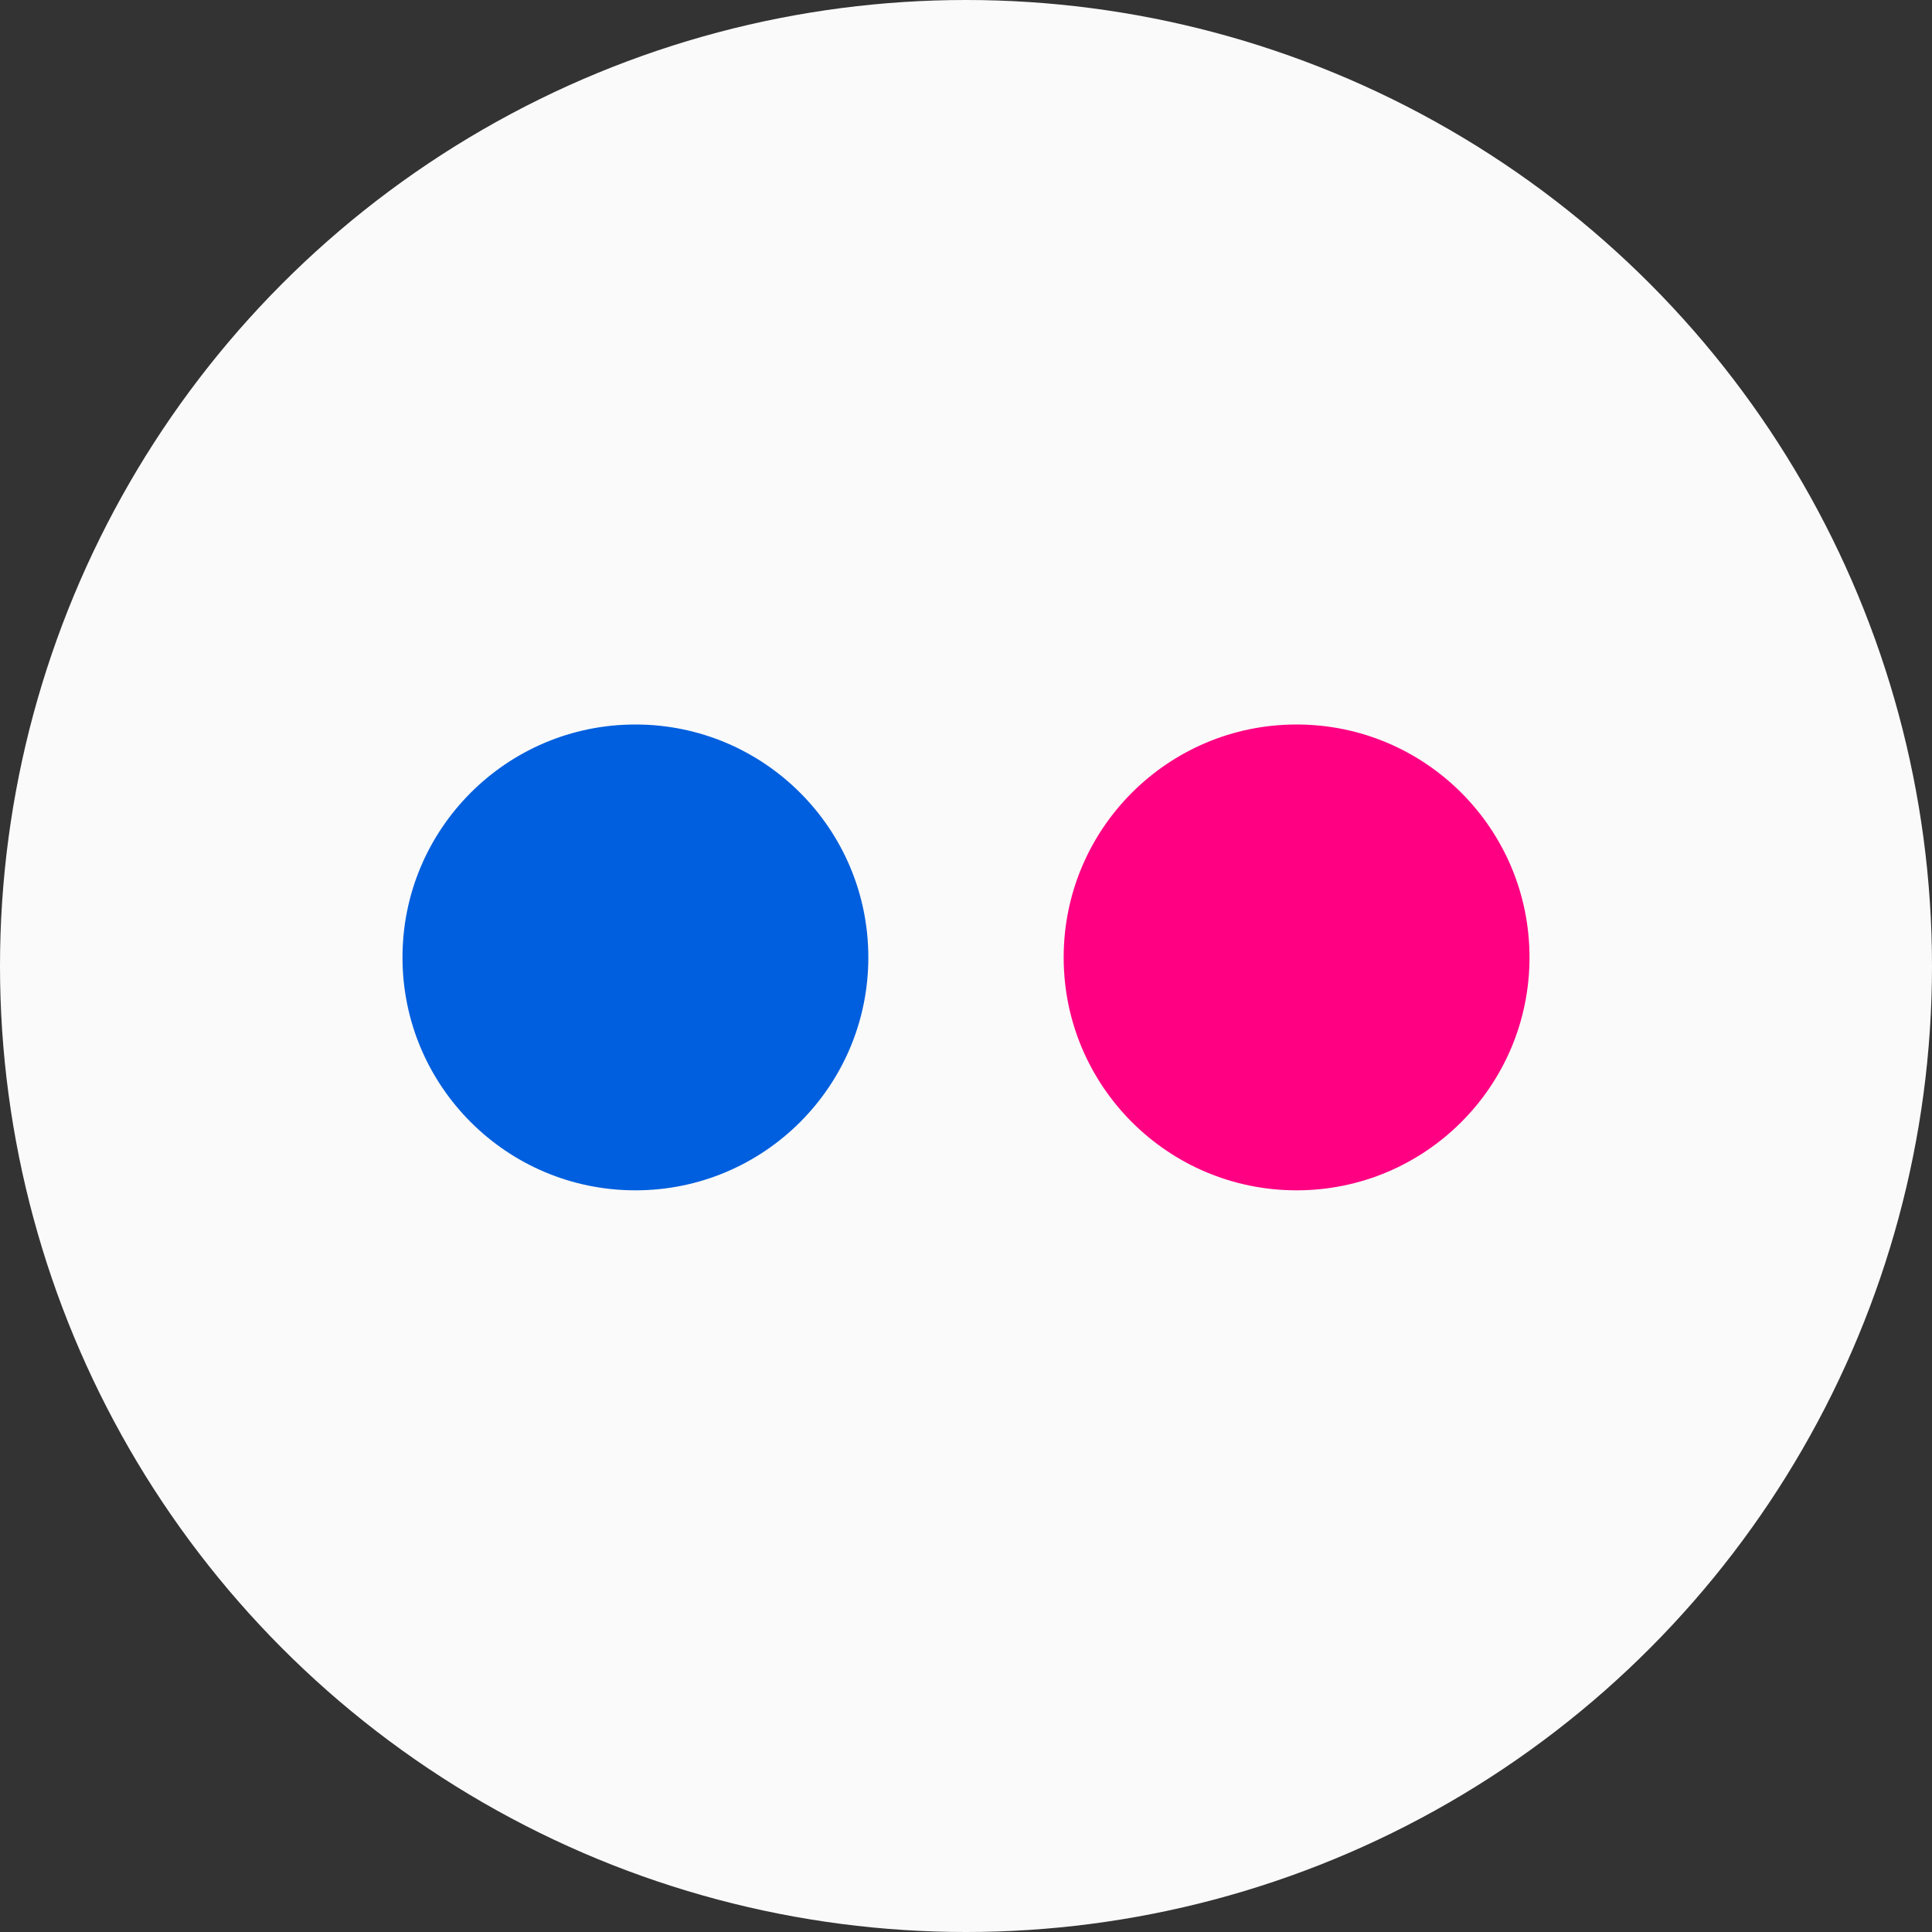 <?xml version="1.0" encoding="UTF-8"?> <svg xmlns="http://www.w3.org/2000/svg" width="36" height="36" viewBox="0 0 36 36"><rect x="0" y="0" width="36" height="36" fill="#333333" stroke="none"/><title>icon-flickr</title><g fill="none" fill-rule="evenodd"><circle fill="#FAFAFA" cx="18" cy="18" r="18"></circle><g transform="translate(7 13)" stroke="#FAFAFA"><circle fill="#005FDE" cx="4.84" cy="4.84" r="4.84"></circle><circle fill="#FF0083" cx="17.16" cy="4.84" r="4.84"></circle></g></g></svg> 